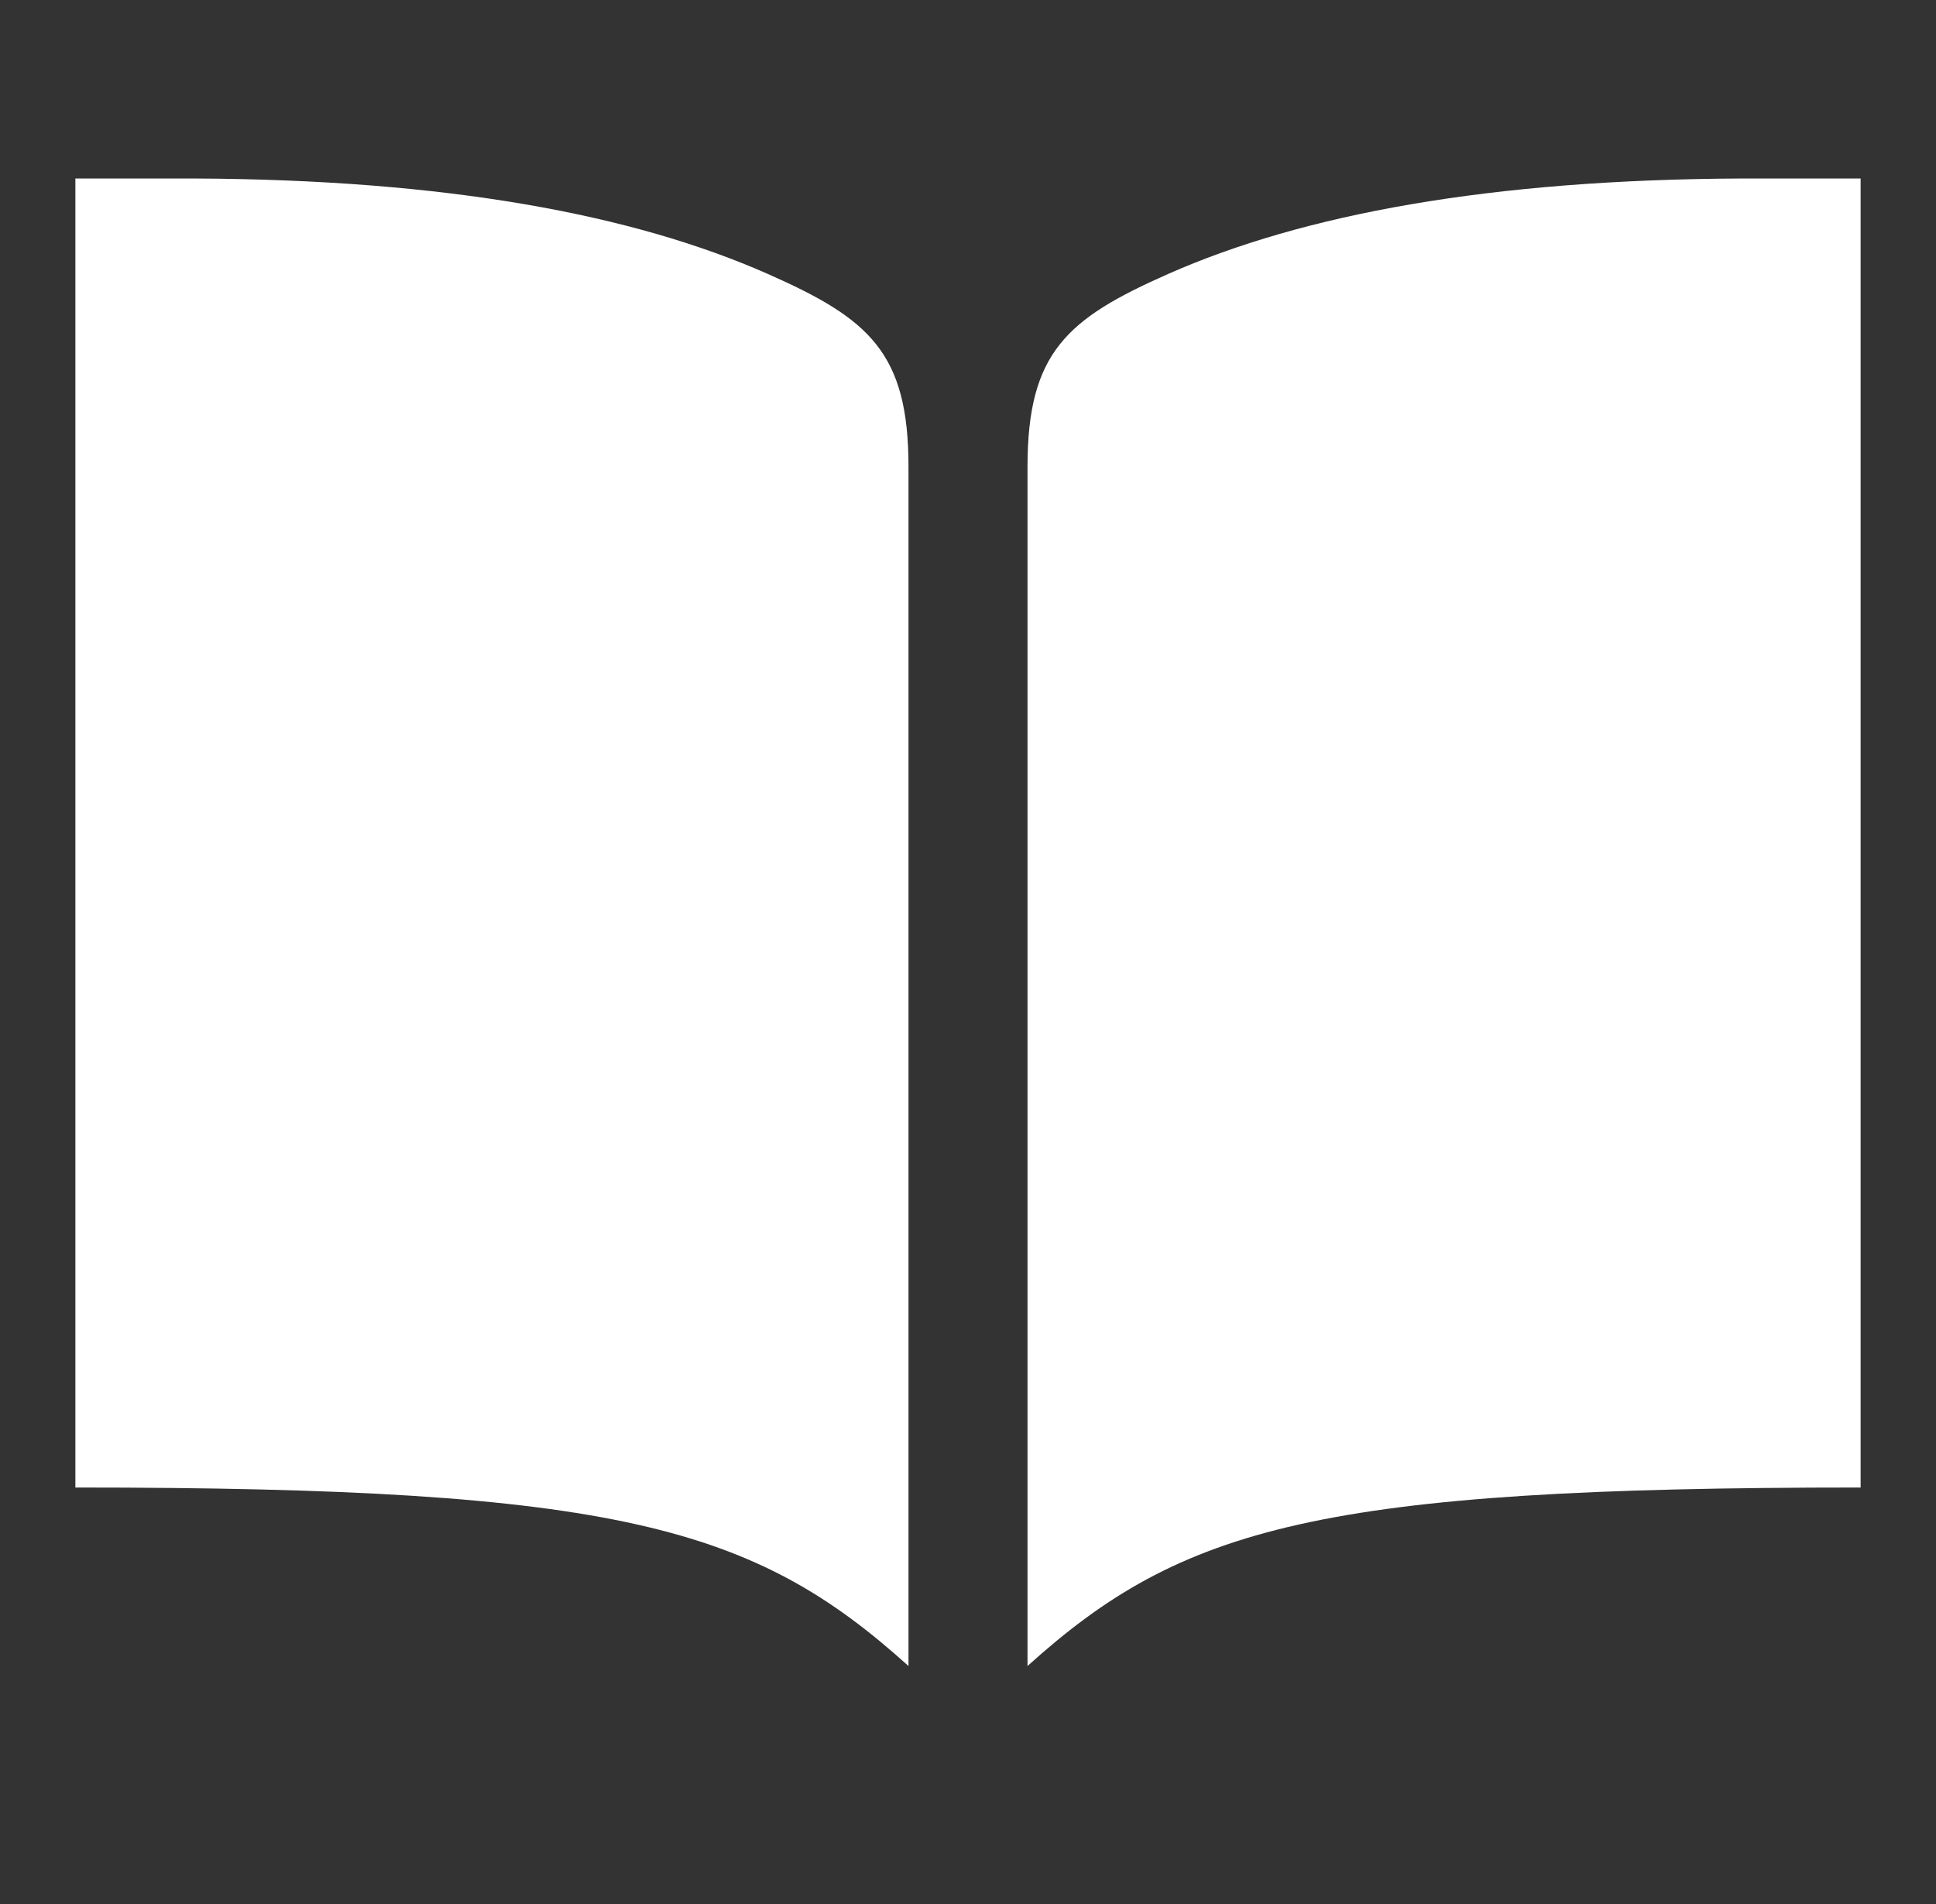 <svg width="61" height="60" viewBox="0 0 61 60" fill="none" xmlns="http://www.w3.org/2000/svg">
<rect x="0" y="0" width="61" height="60" fill="#333333" stroke="none"/>
<path d="M54.875 5.625C46.952 5.659 41.062 6.75 36.8 8.636C33.62 10.042 32.375 11.106 32.375 14.71V52.5C37.246 48.105 41.569 46.875 58.625 46.875V5.625H54.875ZM6.125 5.625C14.048 5.659 19.938 6.75 24.2 8.636C27.381 10.042 28.625 11.106 28.625 14.71V52.5C23.753 48.105 19.43 46.875 2.375 46.875V5.625H6.125Z" fill="#fff"/>
</svg>
